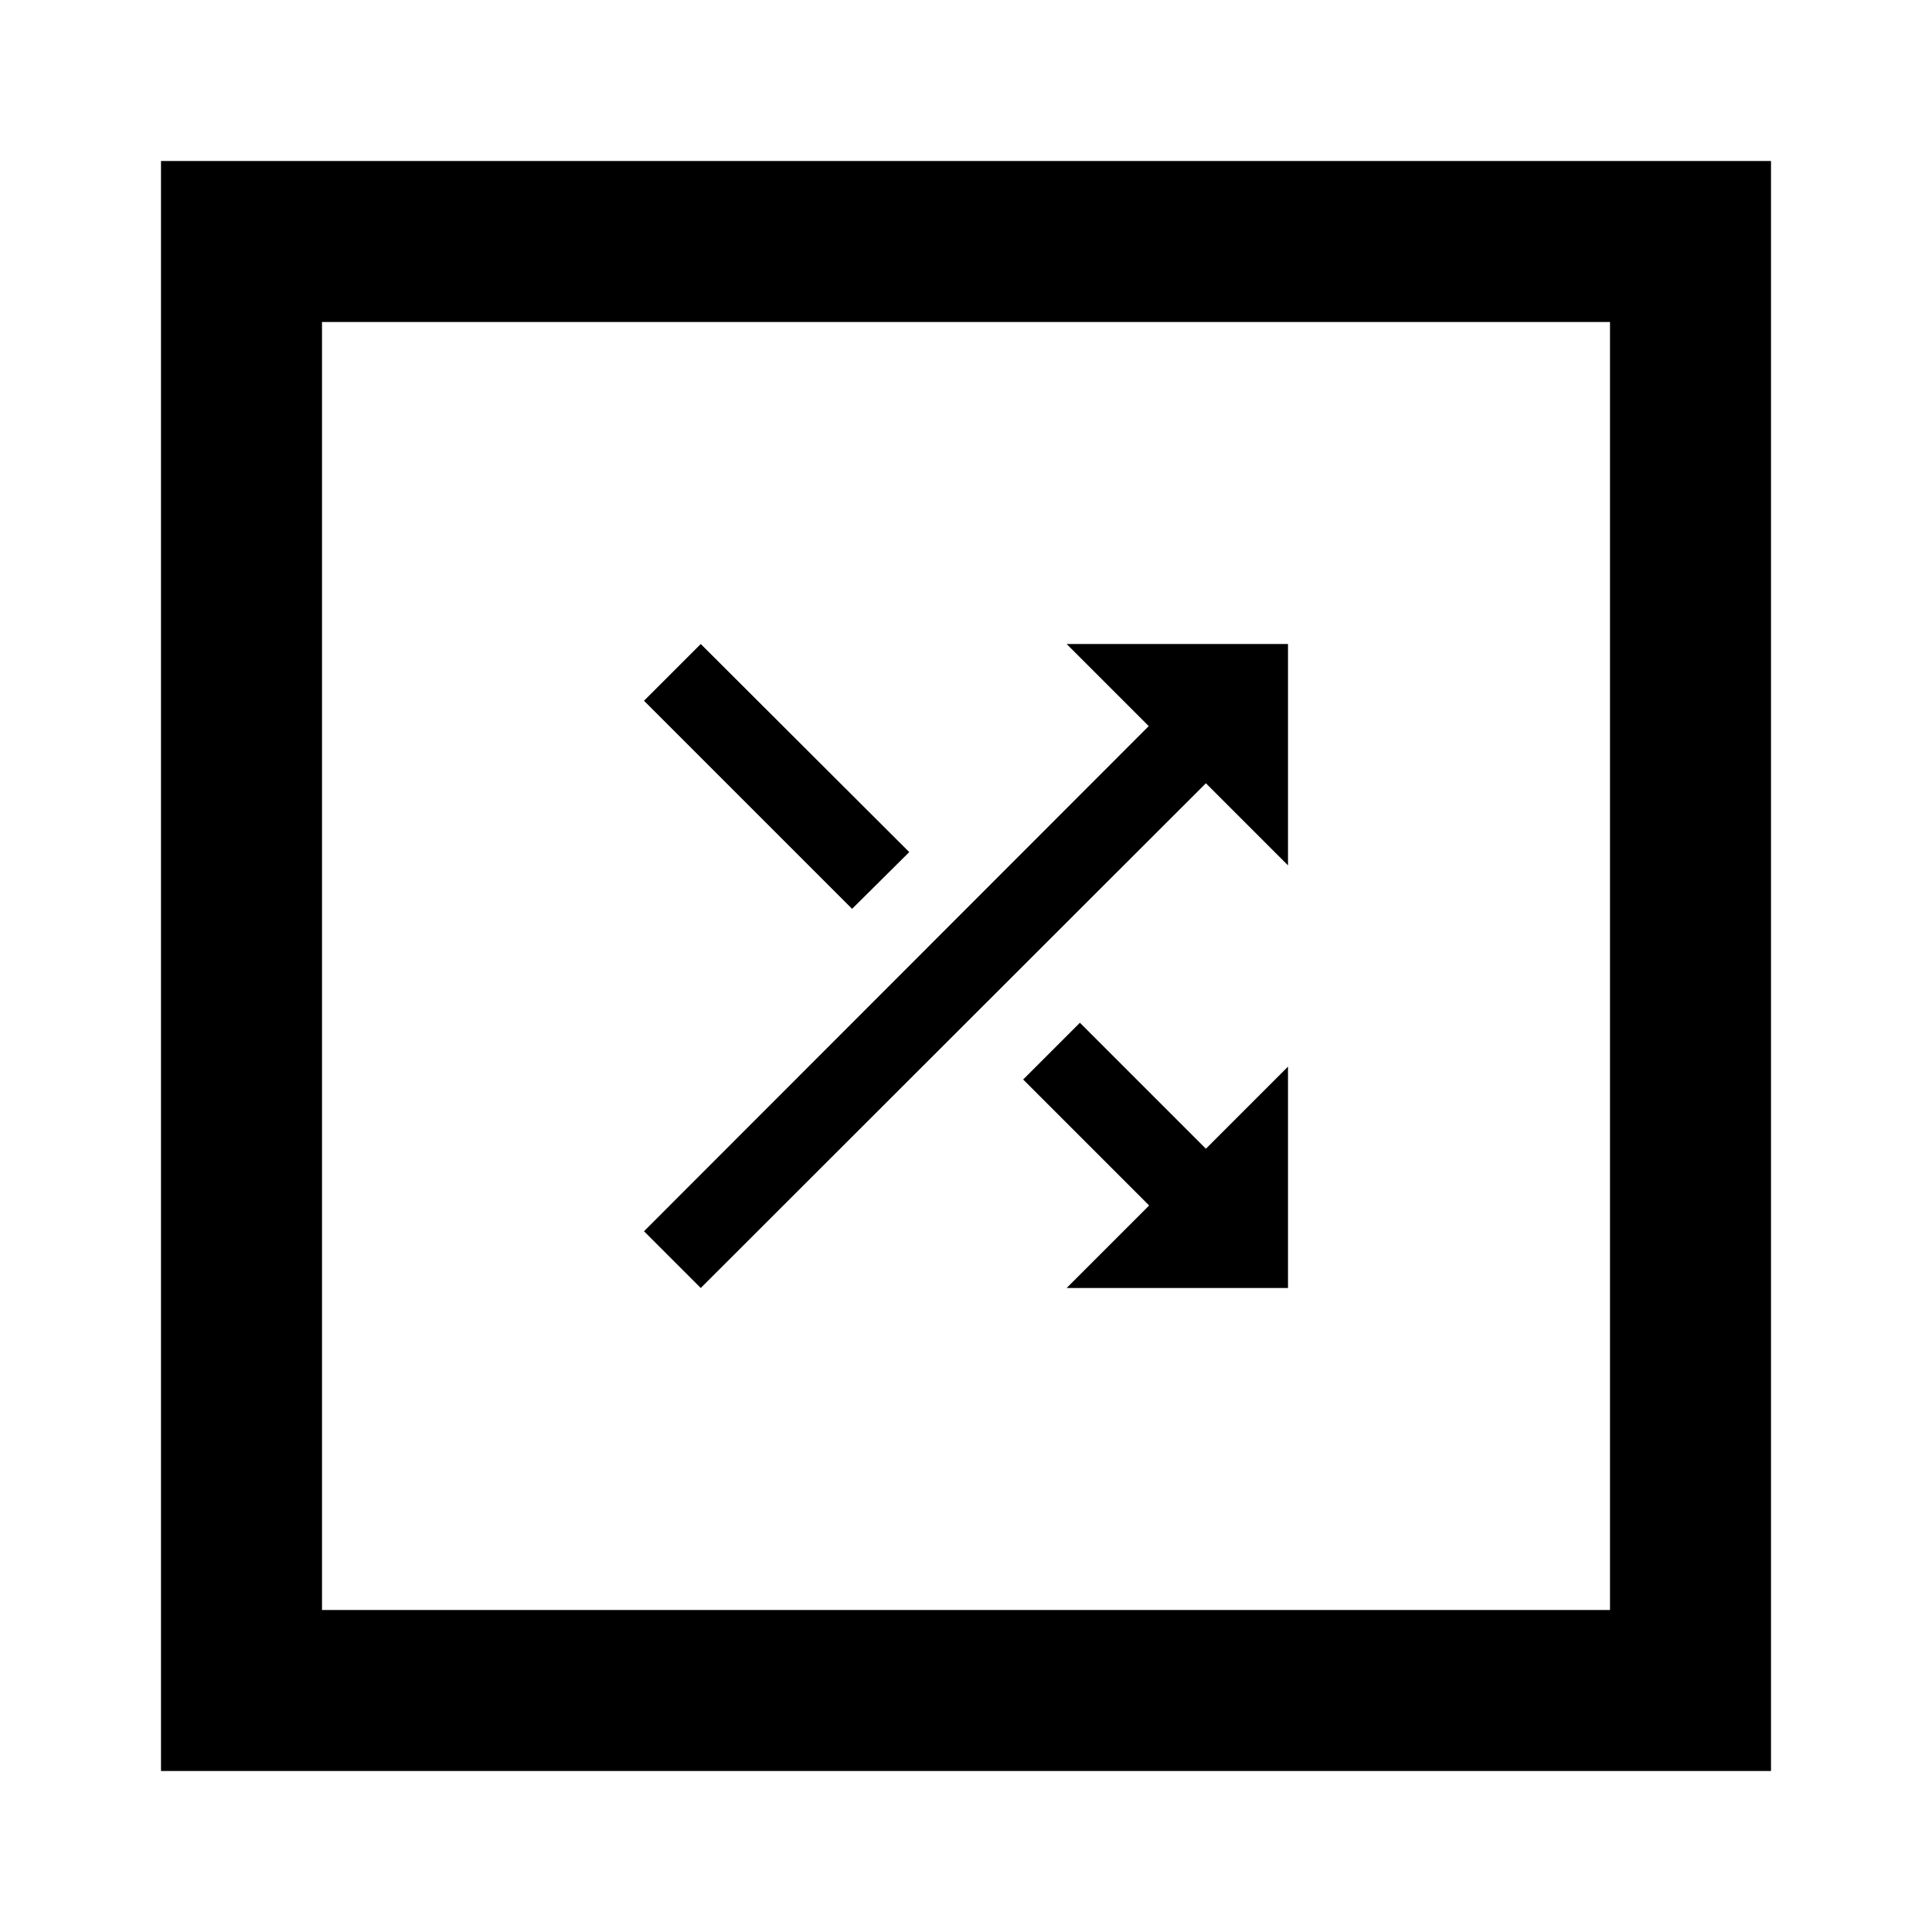 <?xml version="1.0" encoding="utf-8"?>
<svg width="800px" height="800px" viewBox="0 0 24 24" fill="none" xmlns="http://www.w3.org/2000/svg">
<path fill-rule="evenodd" clip-rule="evenodd" d="M11.295 10.585L8.705 8L8 8.705L10.585 11.29L11.295 10.585ZM13.25 8L14.27 9.02L8 15.295L8.705 16L14.98 9.73L16 10.75V8H13.25ZM12.71 13.41L13.415 12.705L14.98 14.27L16 13.25V16H13.25L14.275 14.975L12.71 13.41Z" fill="#000000"/>
<path fill-rule="evenodd" clip-rule="evenodd" d="M22 2H2V22H22V2ZM20 4H4V20H20V4Z" fill="#000000"/>
</svg>